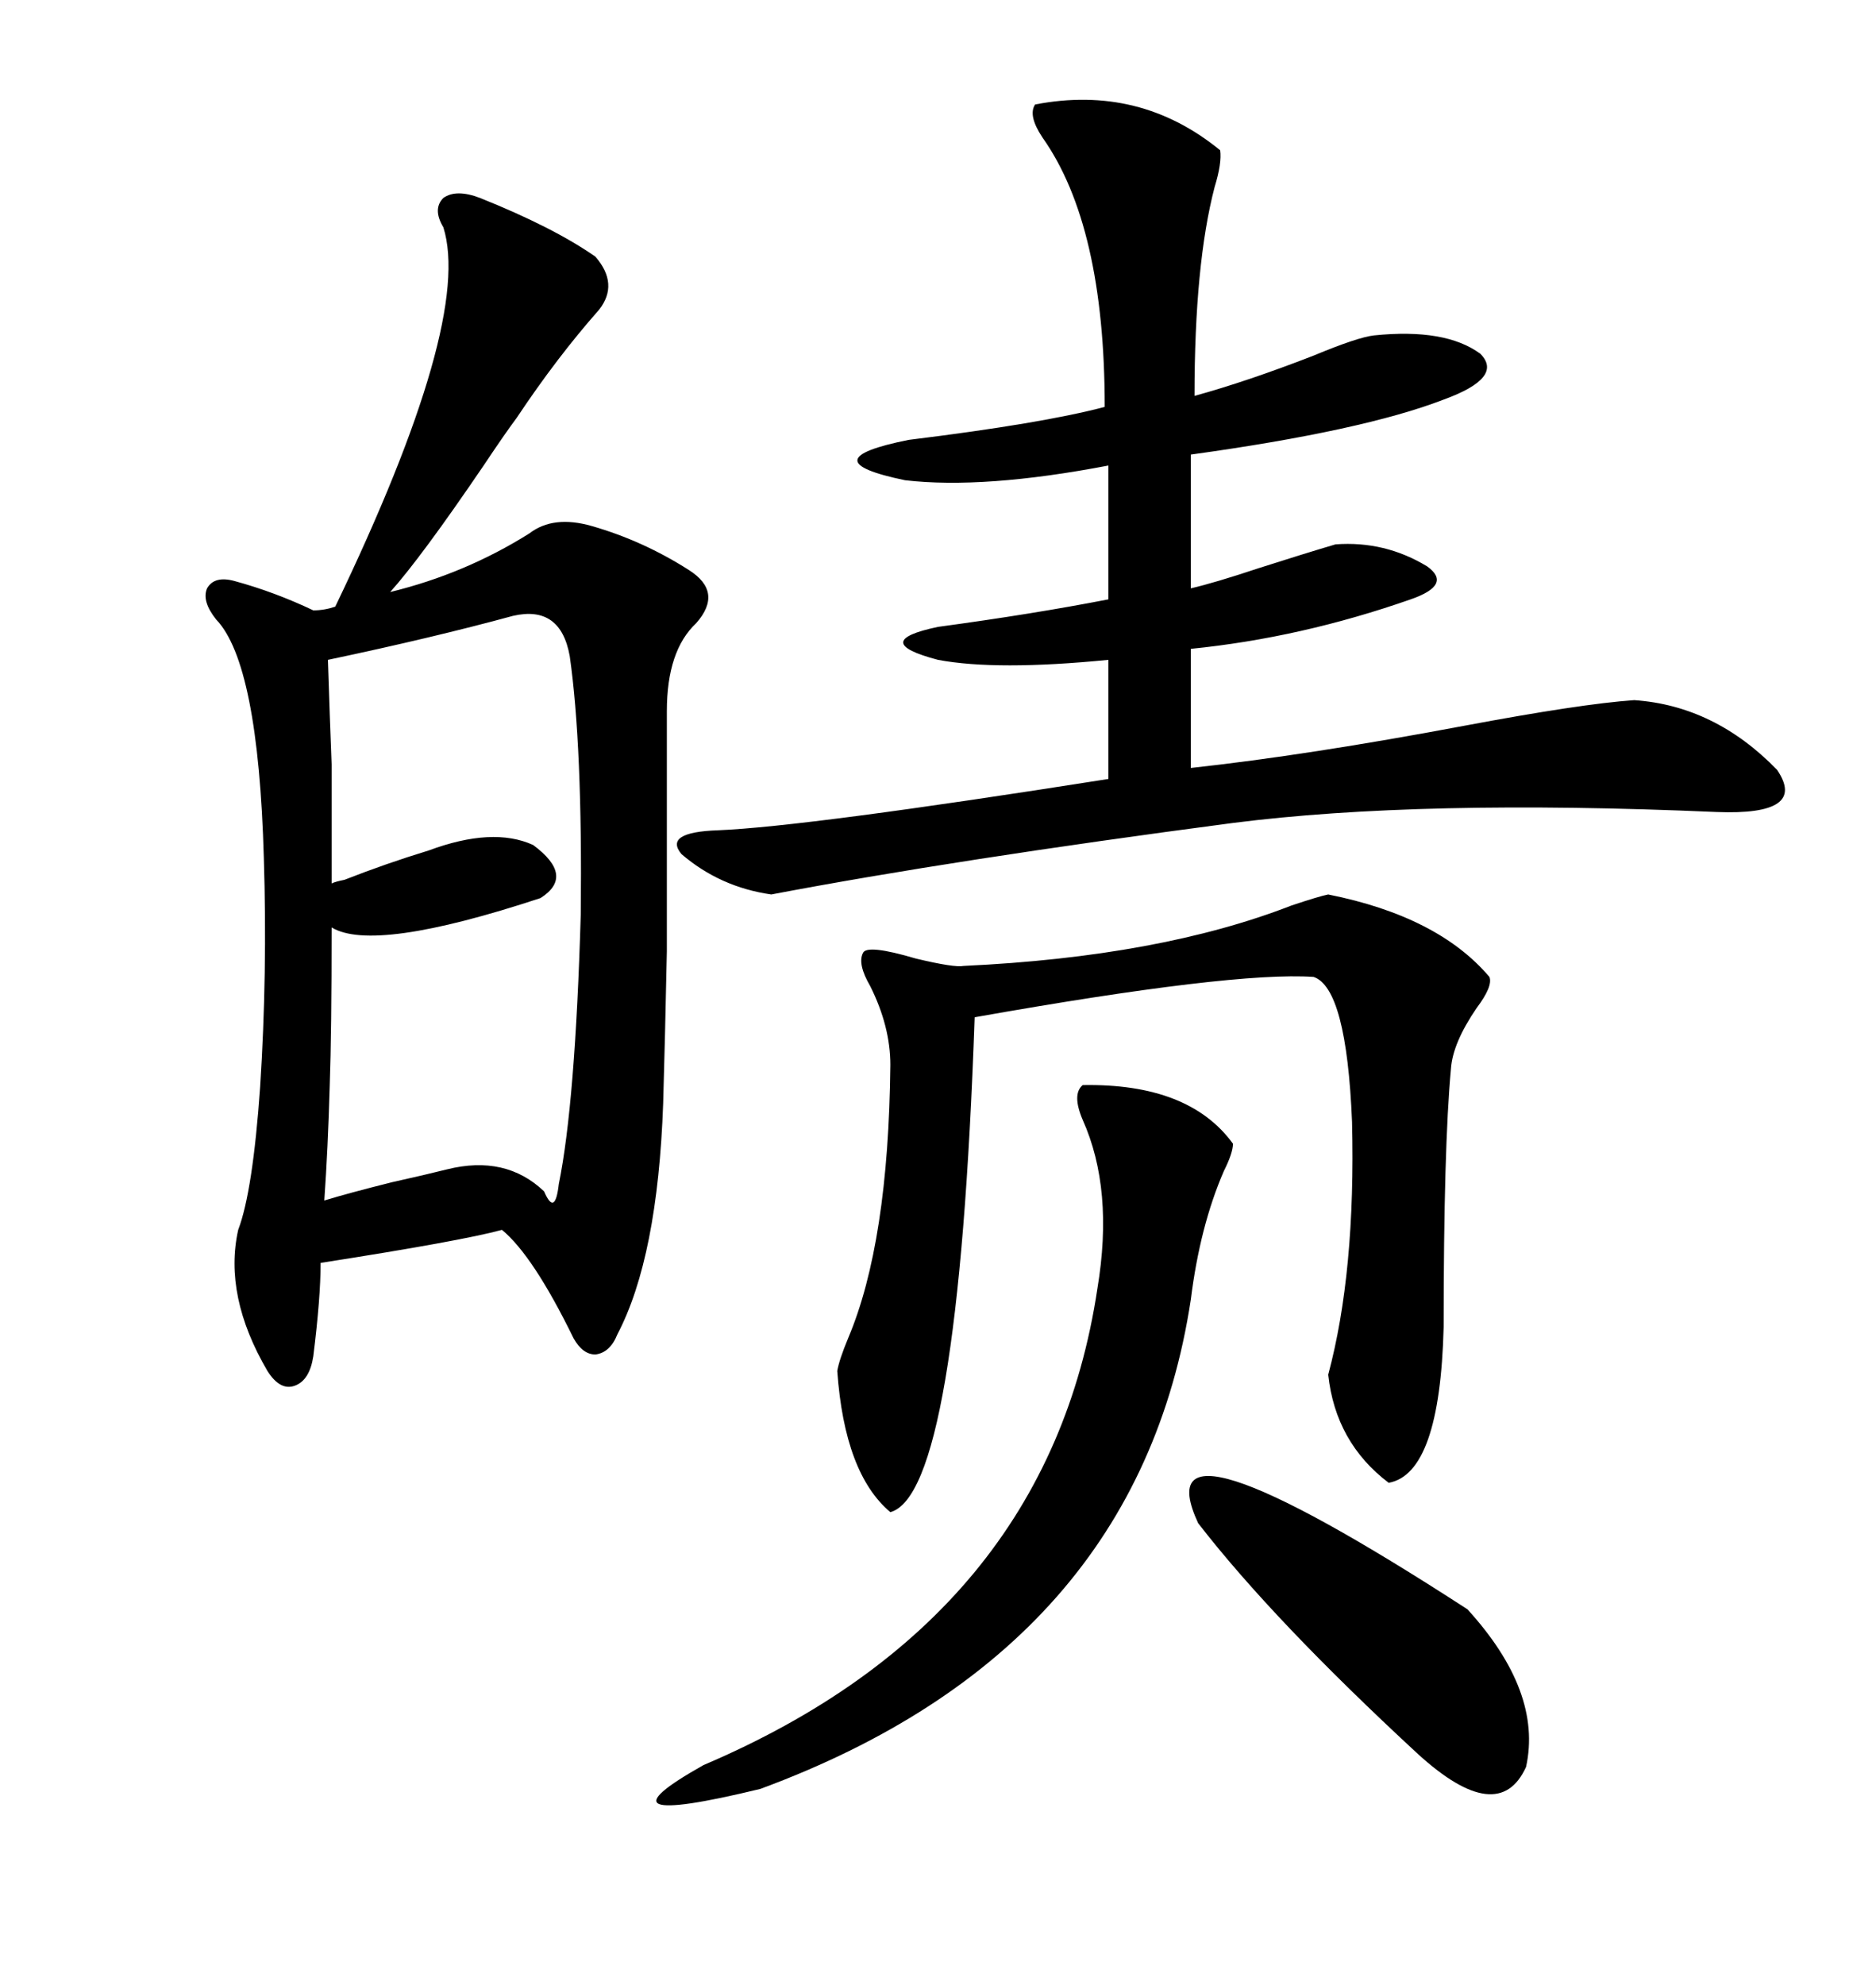 <svg xmlns="http://www.w3.org/2000/svg" xmlns:xlink="http://www.w3.org/1999/xlink" width="300" height="317.285"><path d="M76.76 31.64L76.76 31.64Q88.48 36.33 95.21 41.02L95.21 41.02Q99.02 45.41 95.80 49.51L95.80 49.51Q89.06 57.13 82.62 66.80L82.62 66.80Q80.86 69.14 77.34 74.41L77.34 74.41Q67.38 89.06 62.40 94.63L62.40 94.63Q74.41 91.70 84.67 85.25L84.67 85.25Q88.48 82.32 94.63 84.08L94.63 84.08Q102.83 86.43 110.16 91.11L110.16 91.11Q115.72 94.63 111.33 99.61L111.33 99.61Q106.64 104.00 106.64 113.67L106.64 113.67Q106.64 140.33 106.64 152.05L106.64 152.05Q106.35 166.11 106.05 176.37L106.05 176.37Q105.18 200.98 98.73 213.28L98.73 213.28Q97.56 216.21 95.21 216.50L95.21 216.50Q93.16 216.50 91.70 213.87L91.70 213.87Q85.25 200.68 80.27 196.58L80.27 196.58Q73.83 198.34 51.27 201.86L51.27 201.86Q51.27 207.42 50.10 216.80L50.10 216.80Q49.51 220.61 47.17 221.48L47.17 221.48Q44.82 222.36 42.77 219.14L42.77 219.14Q35.74 207.13 38.09 196.58L38.09 196.58Q40.43 190.43 41.60 173.73L41.60 173.73Q42.77 155.57 42.19 137.11L42.19 137.11Q41.31 106.05 34.57 99.02L34.57 99.02Q32.23 96.09 33.11 94.04L33.11 94.04Q34.28 91.99 37.50 92.87L37.50 92.87Q43.95 94.63 50.10 97.56L50.10 97.56Q51.86 97.56 53.61 96.97L53.61 96.97Q75.59 51.27 70.90 36.33L70.90 36.33Q69.14 33.40 70.90 31.64L70.90 31.64Q72.95 30.18 76.76 31.64ZM165.53 16.70L165.53 16.70Q182.23 13.48 195.12 24.02L195.12 24.02Q195.41 26.07 194.24 29.88L194.24 29.88Q191.02 42.19 191.02 63.28L191.02 63.28Q199.51 60.94 210.06 56.84L210.06 56.84Q217.09 53.91 219.73 53.61L219.73 53.61Q231.15 52.44 236.72 56.54L236.72 56.54Q240.53 60.35 230.86 63.87L230.86 63.87Q217.97 68.85 190.43 72.66L190.43 72.66L190.43 94.04Q194.24 93.16 201.27 90.82L201.27 90.82Q208.59 88.48 213.57 87.01L213.57 87.01Q221.48 86.43 228.22 90.53L228.22 90.53Q232.32 93.46 225.59 95.80L225.59 95.80Q208.01 101.95 190.43 103.71L190.43 103.71L190.43 122.75Q209.18 120.70 234.08 116.02L234.08 116.02Q252.83 112.50 261.33 111.91L261.33 111.91Q274.22 112.79 284.18 123.05L284.18 123.05Q289.16 130.37 274.51 129.79L274.51 129.79Q227.05 127.73 197.17 131.54L197.17 131.54Q152.64 137.40 123.34 142.97L123.34 142.97Q115.14 141.80 108.98 136.52L108.98 136.52Q106.05 133.01 114.84 132.71L114.84 132.71Q128.91 132.13 177.25 124.51L177.25 124.51L177.25 105.47Q159.38 107.23 150 105.47L150 105.47Q138.87 102.54 150 100.20L150 100.20Q165.23 98.14 177.25 95.80L177.25 95.80L177.25 74.41Q157.32 78.22 144.73 76.76L144.73 76.76Q129.20 73.54 145.31 70.31L145.31 70.31Q166.70 67.68 176.66 65.04L176.66 65.04Q176.66 36.04 166.70 21.97L166.70 21.97Q164.36 18.46 165.53 16.70ZM212.40 142.97L212.40 142.97Q229.98 146.48 238.18 156.15L238.18 156.15Q238.77 157.62 236.13 161.13L236.13 161.13Q232.32 166.70 232.03 170.80L232.03 170.80Q230.86 183.40 230.86 212.11L230.86 212.11Q230.27 235.55 222.07 237.01L222.07 237.01Q213.57 230.57 212.40 219.73L212.40 219.73Q216.80 203.32 216.21 179.30L216.21 179.30Q215.33 157.91 210.06 156.15L210.06 156.15Q197.17 155.27 155.86 162.60L155.86 162.60Q153.22 238.77 142.38 241.70L142.38 241.70Q135.06 235.55 133.89 219.14L133.89 219.14Q134.18 217.38 135.64 213.87L135.64 213.87Q142.09 198.63 142.38 170.21L142.38 170.21Q142.38 164.06 139.16 157.62L139.16 157.62Q137.11 154.10 137.99 152.34L137.99 152.34Q138.57 150.88 146.48 153.22L146.48 153.22Q152.64 154.69 154.10 154.39L154.10 154.39Q185.45 152.93 206.54 144.73L206.54 144.73Q210.94 143.26 212.40 142.97ZM82.03 98.44L82.03 98.44Q69.14 101.95 52.44 105.47L52.44 105.47Q52.73 114.55 53.03 122.17L53.03 122.17Q53.03 128.91 53.03 141.21L53.03 141.21Q53.61 140.92 55.08 140.63L55.08 140.63Q61.82 137.99 68.55 135.94L68.55 135.94Q78.81 132.13 85.25 135.06L85.25 135.06Q91.99 140.04 86.43 143.55L86.43 143.55Q59.77 152.34 53.03 148.24L53.03 148.24Q53.03 164.94 52.73 173.44L52.73 173.44Q52.44 183.69 51.86 191.89L51.86 191.89Q55.66 190.72 62.70 188.96L62.70 188.96Q67.97 187.79 71.48 186.91L71.48 186.91Q80.86 184.57 87.01 190.43L87.01 190.43Q87.89 192.48 88.48 192.19L88.48 192.19Q89.06 191.89 89.36 189.26L89.36 189.26Q91.99 176.37 92.87 146.19L92.87 146.19Q93.16 119.24 91.11 104.88L91.11 104.88Q89.65 96.68 82.03 98.44ZM173.14 173.44L173.14 173.44Q190.14 173.14 197.17 182.81L197.17 182.81Q197.17 184.28 195.70 187.21L195.70 187.21Q191.89 196.00 190.43 207.71L190.43 207.71Q181.93 263.67 121.58 285.94L121.58 285.94Q93.75 292.68 112.50 282.13L112.50 282.13Q167.58 258.69 175.49 205.96L175.49 205.96Q178.13 190.14 173.14 179.00L173.14 179.00Q171.39 174.90 173.14 173.44ZM191.60 243.46L191.60 243.46Q182.23 223.24 234.67 257.23L234.67 257.23Q246.68 270.41 244.04 282.42L244.04 282.42Q239.65 292.09 226.76 280.37L226.76 280.37Q203.61 258.98 191.60 243.46Z"/></svg>